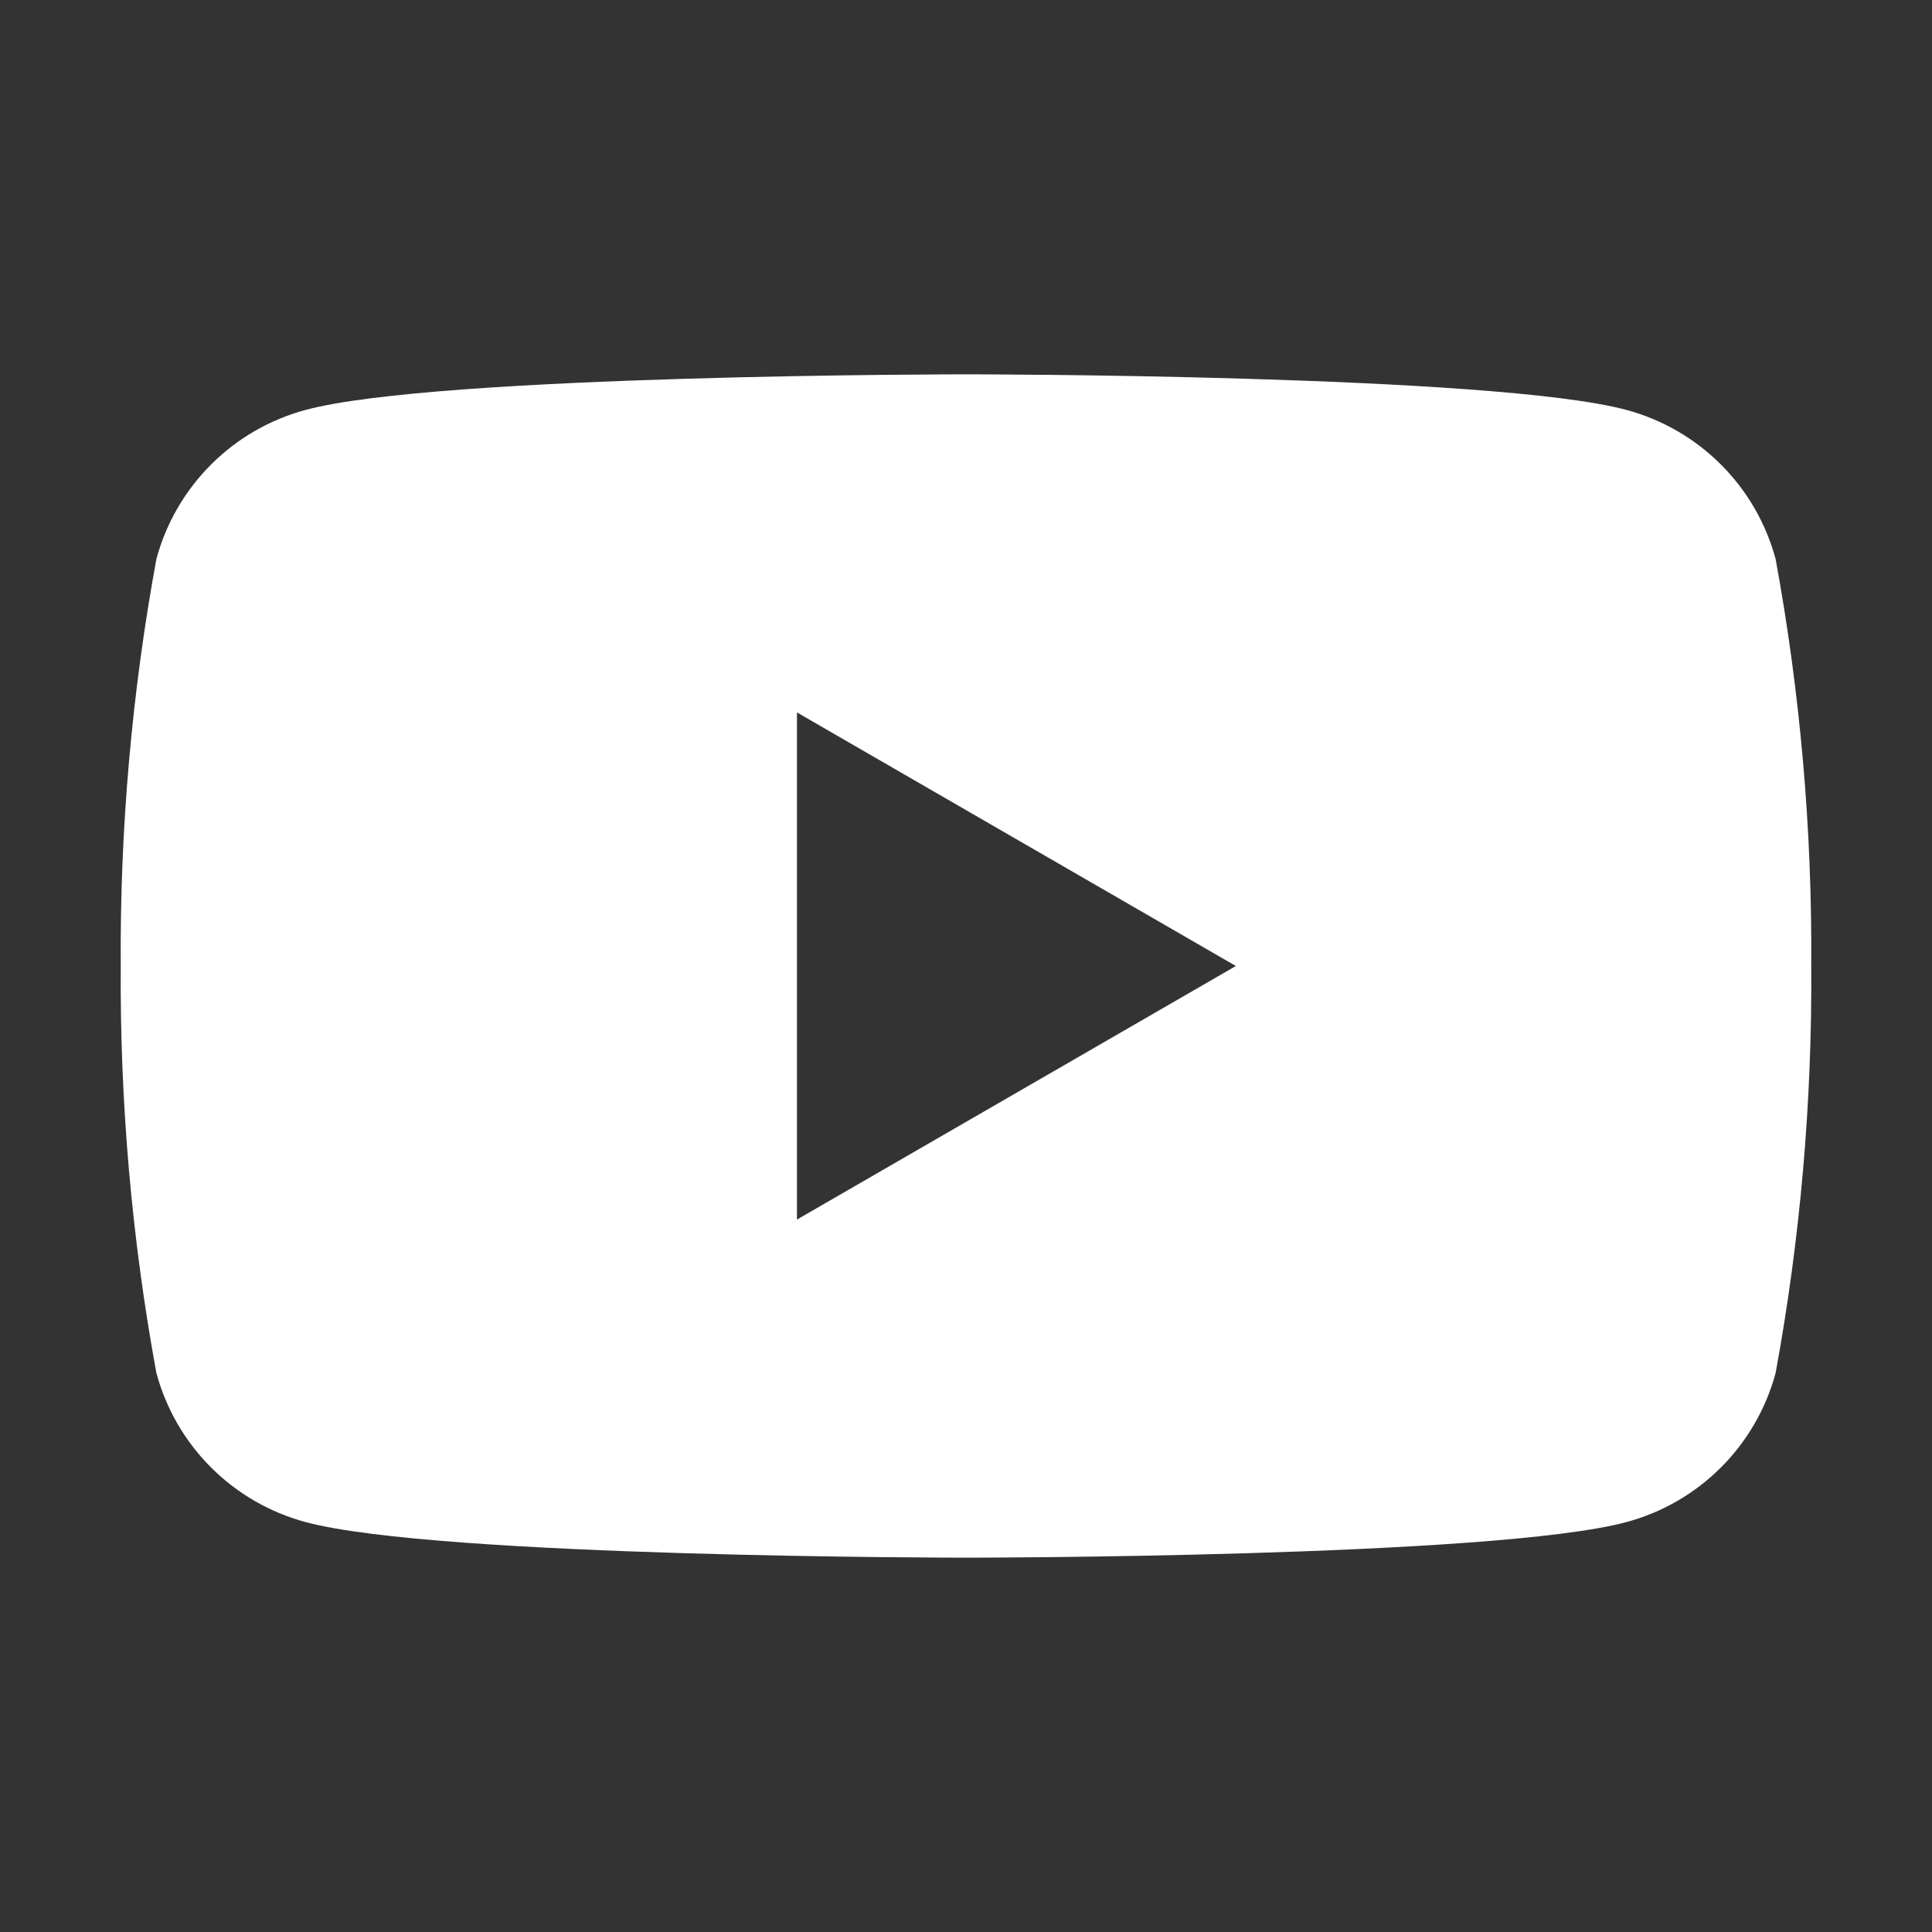 <svg width="64" height="64" viewBox="0 0 64 64" fill="none" xmlns="http://www.w3.org/2000/svg">
<rect x="0" y="0" width="64" height="64" fill="#333333" stroke="none"/>
<path d="M58.82 18.52C58.501 17.336 57.877 16.257 57.01 15.39C56.143 14.523 55.064 13.899 53.88 13.58C49.52 12.4 32 12.4 32 12.4C32 12.4 14.48 12.4 10.12 13.58C8.936 13.899 7.857 14.523 6.99 15.39C6.123 16.257 5.499 17.336 5.18 18.52C4.364 22.966 3.969 27.48 4 32C3.969 36.52 4.364 41.034 5.18 45.48C5.499 46.664 6.123 47.743 6.99 48.61C7.857 49.477 8.936 50.101 10.12 50.42C14.48 51.6 32 51.6 32 51.6C32 51.6 49.52 51.6 53.88 50.42C55.064 50.101 56.143 49.477 57.01 48.61C57.877 47.743 58.501 46.664 58.82 45.48C59.636 41.034 60.031 36.52 60 32C60.031 27.48 59.636 22.966 58.82 18.52ZM26.4 40.4V23.6L40.94 32L26.4 40.4Z" fill="white"/>
</svg>

